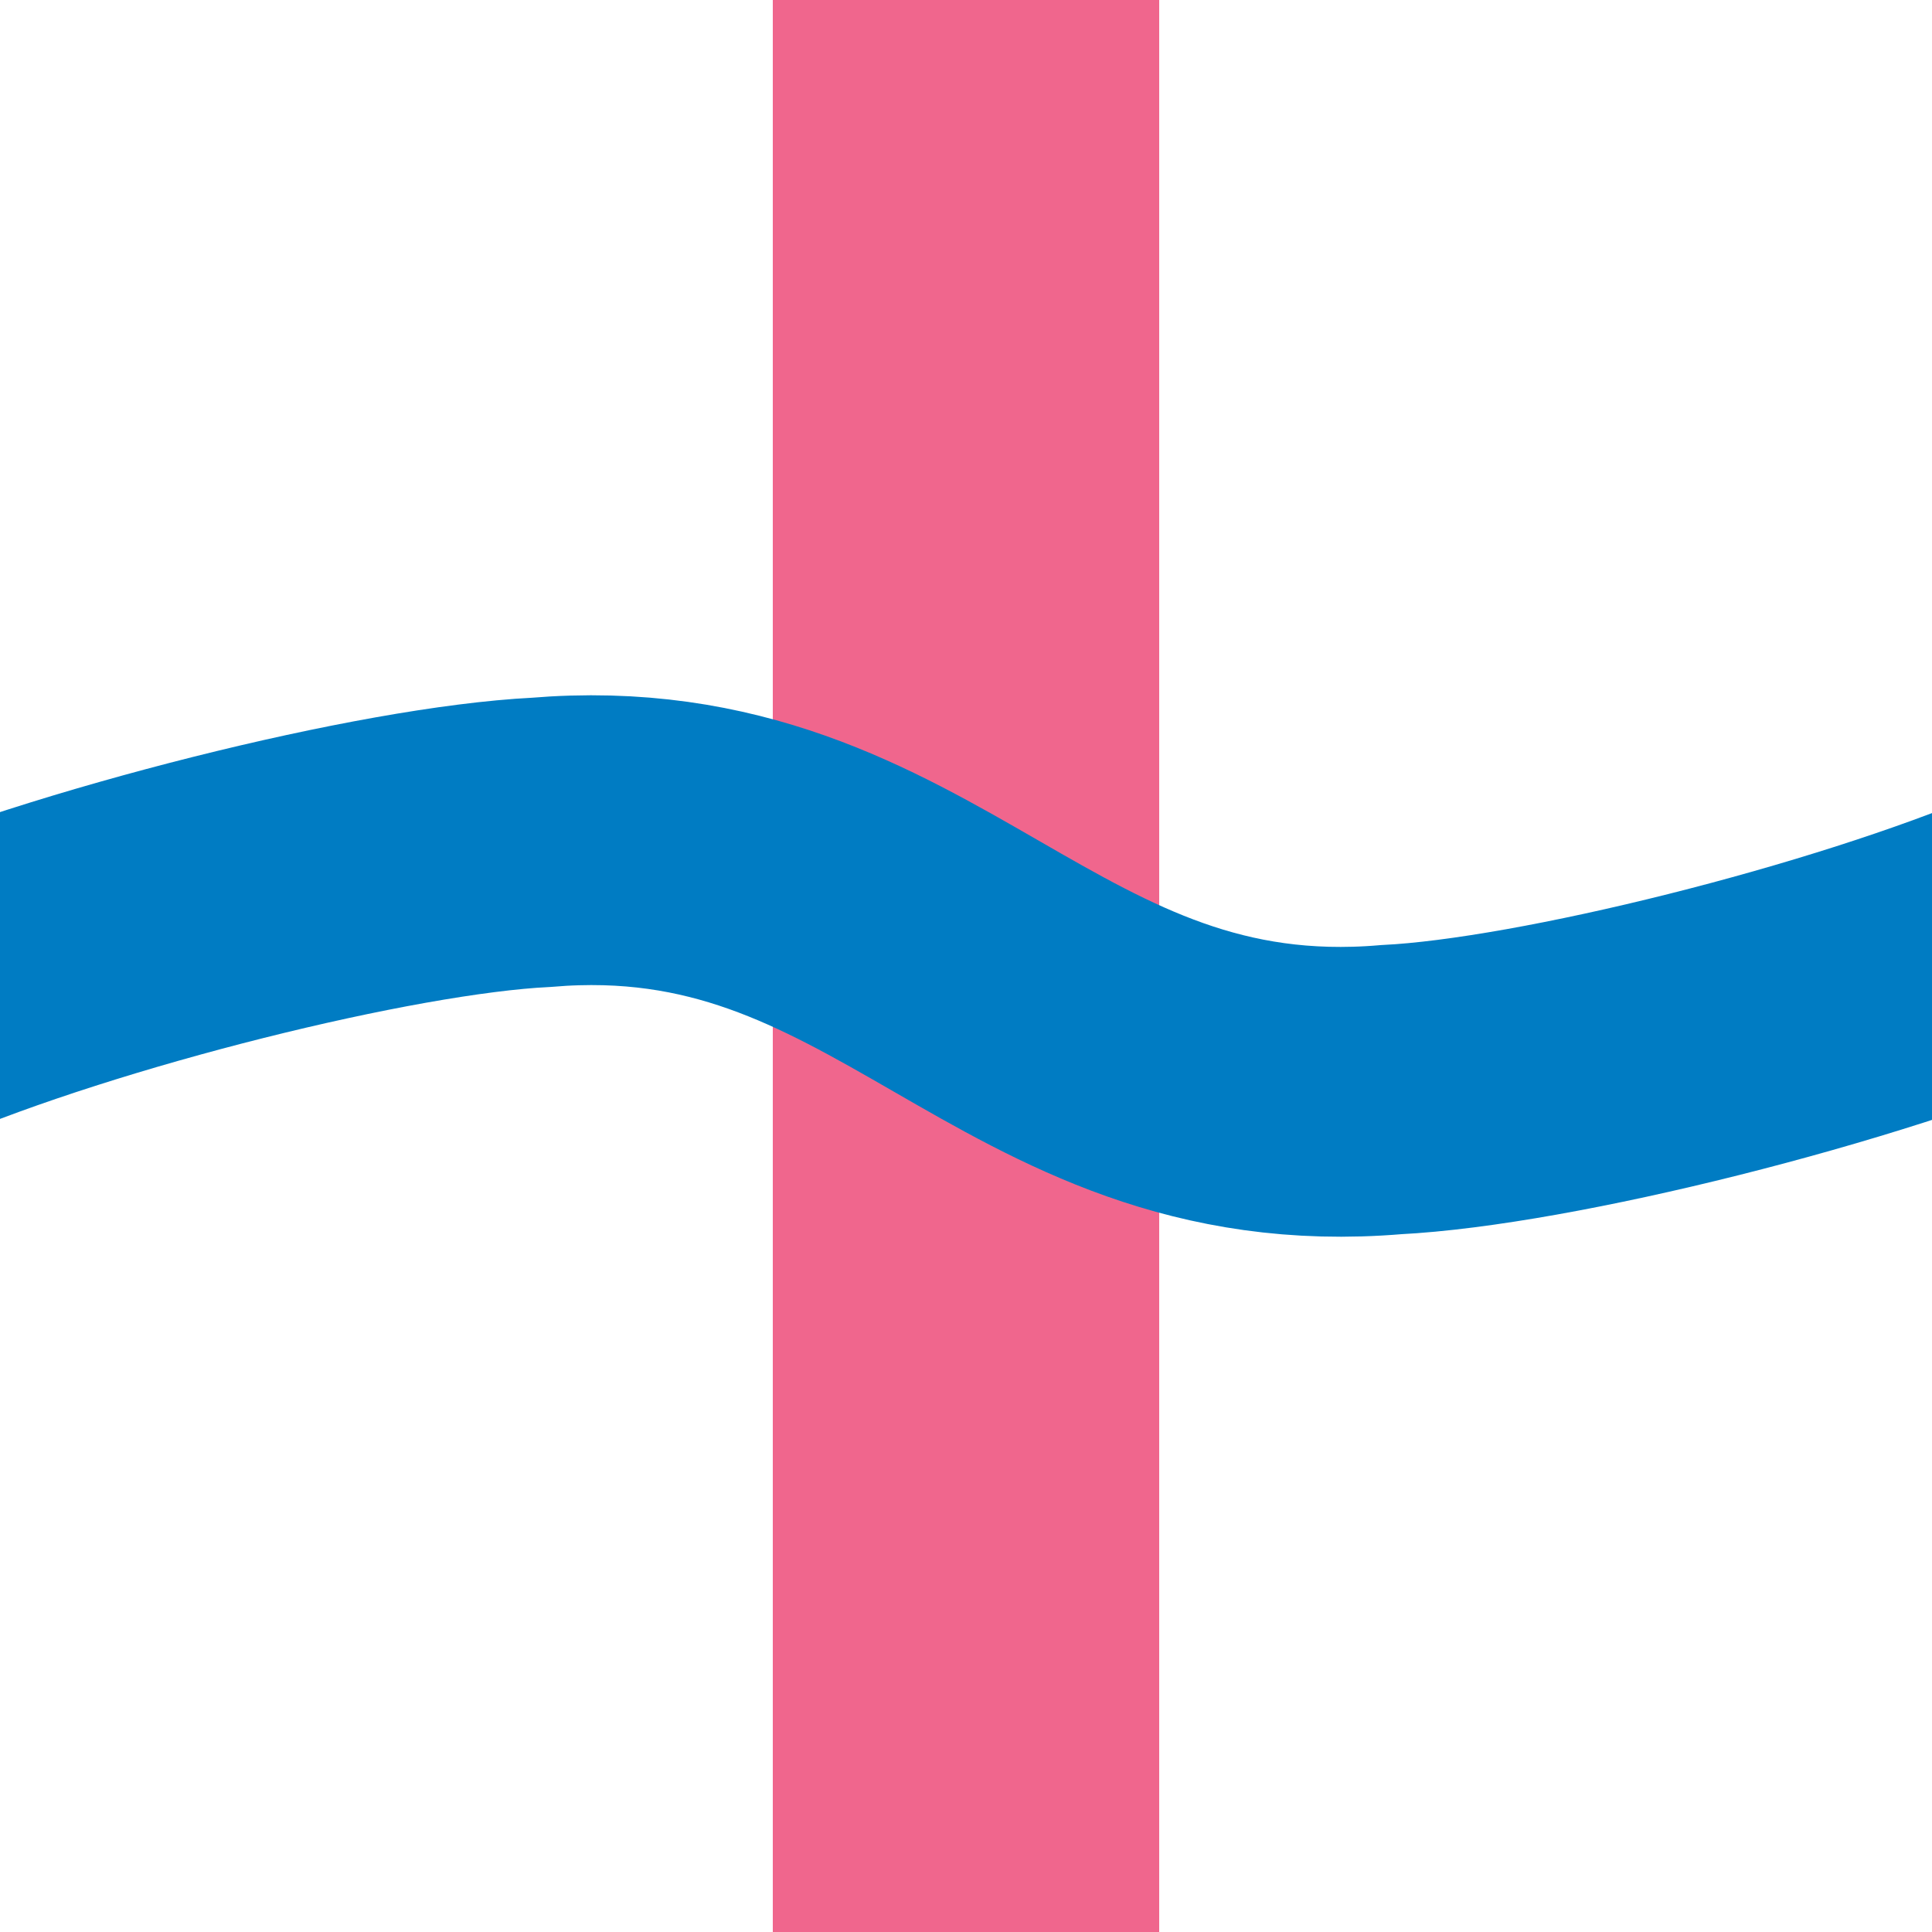 <?xml version="1.0" encoding="UTF-8"?>
<svg xmlns="http://www.w3.org/2000/svg" width="500" height="500">
<title>KRZW</title>
<path stroke="#F0668D" d="M 250,0 V 500" stroke-width="100" />
<path stroke="#007CC3" d="M -27,260 C 20,240 100,220 140,218 C 235,210 265,290 360,282 C 400,280 480,260 527,240" stroke-width="75" fill="none" />
</svg>